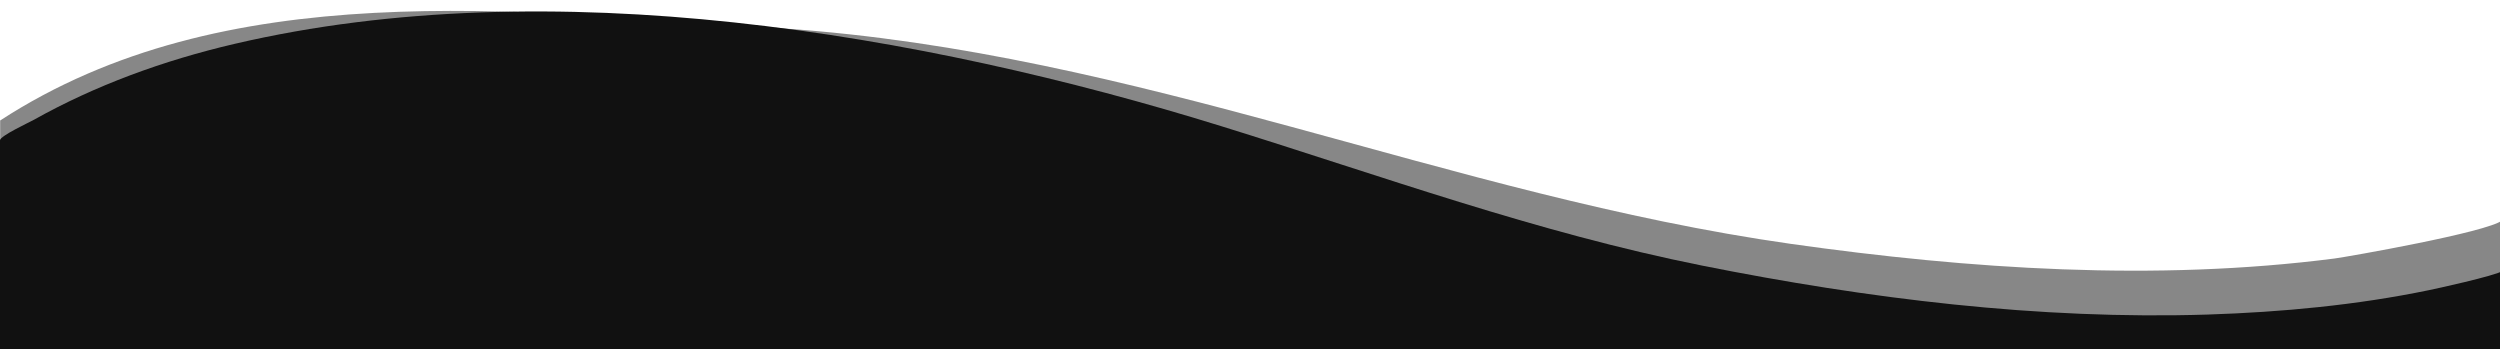 <svg xmlns="http://www.w3.org/2000/svg" width="2019" height="282.185" viewBox="-661.5 164.5 2019 282.185"><path opacity=".5" fill="#111111" d="M1359.321 342.437c-11.979 9.693-125.339 29.492-135.427 30.832-145.01 18.663-294.813 8.558-438.689-11.756-278.044-39.489-526.2-154.458-814.331-174.05-218.525-14.848-451.048-43.41-632.244 74.343v184.879h2020.691V342.437z"/><path fill="#111111" d="M1359.952 383.168c-6.304 4.123-55.608 14.847-59.896 15.672-58.257 12.064-118.532 17.734-178.551 19.692-136.437 4.332-274.89-12.887-408.173-39.49-133.791-26.707-260.014-72.797-388.38-112.598-242.354-75.167-541.711-126.208-797.053-66.507-57.5 13.404-112.604 33.614-161.908 61.249-3.907 2.164-27.491 13.095-27.491 16.6v168.897h2020.821c0 .104.631-63.412.631-63.515z"/></svg>